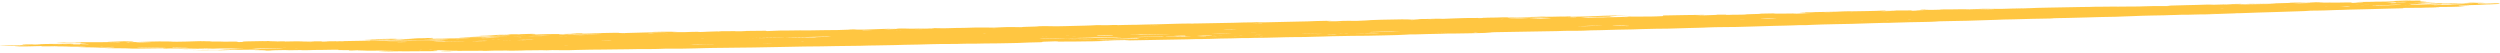 <svg width="1608" height="34" viewBox="0 0 1608 34" fill="none" xmlns="http://www.w3.org/2000/svg">
<path d="M960.138 20.728C972.712 20.535 984.623 20.314 996.533 20.093C999.841 20.032 1003.15 20.011 1005.8 19.862C1006.46 19.809 1007.12 19.817 1008.44 19.813C1010.43 19.816 1013.08 19.787 1015.06 19.79C1016.39 19.805 1017.71 19.781 1018.37 19.729C1021.02 19.579 1024.98 19.426 1029.62 19.4C1034.25 19.354 1035.57 19.15 1040.2 19.104C1043.51 19.062 1046.82 18.981 1050.13 18.92C1052.11 18.723 1058.73 18.72 1061.37 18.591C1062.7 18.547 1063.36 18.515 1065.34 18.498C1069.98 18.492 1075.27 18.414 1079.9 18.208C1084.53 18.122 1087.18 17.933 1091.81 17.887C1095.12 17.846 1096.44 17.721 1098.43 17.645C1101.07 17.515 1105.04 17.442 1107.69 17.433C1114.31 17.43 1119.6 17.312 1125.56 17.102C1128.2 16.993 1132.17 16.919 1135.48 16.798C1137.46 16.721 1138.78 16.656 1141.43 16.627C1146.07 16.581 1149.37 16.42 1153.34 16.326C1155.99 16.257 1157.97 16.061 1160.62 16.172C1160.62 16.172 1161.28 16.179 1161.94 16.147C1163.27 16.102 1163.93 16.05 1165.25 15.986C1169.88 15.82 1174.51 15.634 1181.13 15.531C1184.44 15.47 1188.41 15.436 1191.05 15.347C1193.7 15.258 1197.01 15.157 1199.65 15.068C1200.98 15.023 1202.3 14.959 1203.62 14.934C1206.93 14.893 1209.58 14.784 1212.22 14.695C1214.21 14.738 1216.2 14.681 1218.18 14.585C1222.15 14.551 1224.13 14.354 1228.1 14.3C1231.41 14.259 1234.72 14.178 1238.03 14.117C1241.34 14.075 1243.32 13.978 1244.64 13.894C1245.97 13.829 1245.96 13.749 1247.29 13.705C1249.27 13.628 1252.58 13.587 1255.23 13.538C1258.54 13.476 1261.84 13.415 1265.15 13.354C1267.8 13.305 1269.12 13.26 1271.11 13.163C1273.09 13.066 1275.74 12.957 1279.71 12.884C1281.03 12.859 1283.02 12.802 1283.68 12.77C1286.98 12.609 1290.29 12.488 1294.92 12.442C1299.56 12.376 1302.2 12.187 1306.83 12.121C1310.8 12.067 1314.77 11.974 1318.74 11.9C1319.41 11.888 1320.07 11.836 1320.07 11.816C1320.06 11.736 1321.39 11.691 1324.03 11.642C1328 11.548 1333.3 11.53 1336.61 11.369C1339.91 11.208 1345.87 11.217 1348.51 11.028C1348.51 11.008 1350.5 10.971 1351.82 10.947C1361.75 10.783 1361.75 10.783 1365.72 10.589C1369.02 10.428 1374.98 10.318 1377.62 10.149C1378.95 10.064 1381.59 10.035 1383.58 9.998C1386.22 9.949 1389.53 9.888 1392.18 9.839C1394.83 9.77 1396.15 9.645 1399.46 9.624C1402.1 9.495 1404.09 9.438 1406.74 9.489C1407.4 9.497 1409.38 9.42 1411.37 9.363C1412.69 9.318 1413.35 9.266 1414.68 9.282C1416.66 9.305 1419.31 9.276 1421.29 9.159C1423.94 9.03 1426.58 8.921 1430.55 8.827C1431.88 8.783 1433.2 8.718 1434.52 8.694C1437.83 8.612 1443.78 8.402 1446.43 8.293C1447.75 8.228 1449.08 8.164 1451.72 8.095C1455.03 8.033 1464.29 7.742 1465.61 7.677C1468.92 7.516 1473.55 7.39 1478.18 7.264C1481.49 7.163 1484.14 7.074 1484.8 6.961C1485.46 6.809 1486.78 6.845 1489.43 6.836C1491.41 6.839 1493.4 6.782 1495.38 6.705C1497.37 6.628 1499.35 6.512 1502 6.463C1505.31 6.381 1508.62 6.34 1510.6 6.203C1517.22 6.14 1521.18 5.867 1527.8 5.784C1532.43 5.738 1534.42 5.502 1539.71 5.463C1541.7 5.447 1544.34 5.398 1545.67 5.313C1546.33 5.261 1545.66 5.233 1545.66 5.173C1545.66 5.073 1545.66 5.073 1548.97 5.072C1549.63 5.079 1550.96 5.075 1551.62 5.063C1552.28 5.05 1552.94 5.038 1552.94 5.038C1555.59 5.049 1557.58 5.072 1560.22 4.903L1568.82 4.744C1568.82 4.664 1569.48 4.572 1566.17 4.593C1565.51 4.605 1565.51 4.585 1565.51 4.565C1566.17 4.533 1567.49 4.488 1568.16 4.476C1569.48 4.451 1570.8 4.467 1572.13 4.462C1576.76 4.437 1579.41 4.368 1582.05 4.258C1584.7 4.129 1586.68 3.993 1584.03 3.962C1581.38 3.931 1581.38 3.851 1581.38 3.771C1581.38 3.731 1582.7 3.666 1584.69 3.689C1586.01 3.705 1587.34 3.7 1588 3.628C1588.66 3.576 1587.33 3.56 1586.67 3.533C1586.01 3.525 1584.69 3.569 1583.36 3.574C1582.04 3.578 1580.05 3.615 1582.04 3.518C1584.02 3.442 1585.35 3.357 1588.65 3.296C1592.62 3.242 1593.95 3.158 1599.24 2.92C1601.88 2.79 1604.53 2.681 1607.17 2.552C1604.53 2.561 1603.2 2.406 1599.23 2.64C1597.25 2.616 1594.6 2.625 1593.94 2.578C1593.27 2.51 1593.93 2.398 1593.93 2.318C1597.9 2.224 1598.56 2.312 1600.55 2.315C1602.54 2.318 1603.86 2.354 1606.51 2.365C1608.49 2.188 1607.17 2.092 1607.83 1.96C1607.82 1.88 1605.84 1.917 1603.19 1.966C1598.56 2.032 1598.56 2.032 1597.9 1.924C1597.89 1.884 1597.23 1.856 1596.57 1.829C1593.92 1.798 1590.61 1.799 1590.61 1.699C1590.61 1.659 1588.62 1.696 1588.62 1.736C1587.96 1.828 1587.3 1.9 1584.66 1.989C1584 2.022 1583.33 2.034 1582.01 2.078C1579.36 1.987 1577.38 2.184 1574.73 2.233C1572.75 2.27 1571.42 2.275 1570.76 2.247C1570.1 2.219 1570.76 2.167 1570.76 2.107C1570.76 2.047 1569.43 2.051 1568.11 2.116C1566.13 2.233 1562.82 2.254 1560.83 2.331C1558.19 2.44 1558.19 2.42 1556.2 2.417C1554.22 2.414 1554.22 2.414 1556.2 2.297C1557.52 2.192 1558.18 2.1 1560.83 1.991C1563.47 1.902 1564.8 1.797 1566.78 1.7C1564.79 1.677 1561.48 1.699 1561.48 1.639C1560.82 1.531 1556.19 1.537 1557.51 1.392C1554.2 1.454 1553.54 1.406 1554.2 1.354C1555.52 1.249 1557.5 1.152 1560.81 1.071C1560.15 1.023 1561.47 0.959 1559.48 0.935C1556.17 0.877 1556.84 0.844 1556.83 0.584C1556.83 0.524 1556.83 0.464 1556.83 0.404C1556.83 0.364 1555.5 0.349 1553.52 0.406C1550.21 0.467 1550.21 0.407 1550.21 0.347C1550.21 0.327 1548.88 0.332 1548.22 0.324C1546.9 0.408 1543.59 0.49 1541.61 0.547C1539.62 0.603 1540.28 0.651 1540.28 0.691C1540.95 0.799 1537.64 0.9 1535.66 0.997C1534.99 1.029 1532.35 1.058 1531.02 1.063C1529.04 1.06 1527.71 1.044 1526.39 1.149C1525.73 1.201 1525.07 1.213 1523.75 1.198C1521.76 1.155 1519.11 1.224 1516.46 1.273C1515.8 1.285 1514.48 1.329 1513.82 1.362C1514.48 1.369 1515.14 1.377 1515.81 1.365C1517.13 1.36 1519.78 1.331 1519.78 1.331C1519.78 1.411 1521.1 1.467 1518.46 1.576C1516.47 1.653 1516.47 1.713 1515.81 1.785C1515.81 1.805 1514.49 1.849 1514.49 1.849C1513.83 1.842 1512.5 1.846 1512.5 1.826C1512.5 1.746 1512.5 1.686 1512.5 1.606C1512.5 1.566 1511.17 1.551 1509.19 1.588C1507.2 1.624 1504.56 1.693 1503.23 1.678C1500.59 1.627 1497.94 1.696 1495.29 1.825C1493.31 1.902 1492.65 1.854 1491.98 1.846C1488.67 1.828 1489.34 1.775 1491.98 1.626C1493.96 1.53 1496.61 1.481 1499.26 1.392L1498.59 1.344C1495.29 1.405 1493.3 1.422 1493.3 1.322C1493.3 1.302 1491.97 1.306 1491.31 1.299C1490.65 1.331 1489.99 1.363 1489.99 1.403C1488.01 1.56 1488.01 1.58 1483.37 1.586C1480.73 1.575 1478.08 1.644 1475.43 1.693C1473.45 1.73 1472.13 1.794 1472.79 1.822C1473.45 1.87 1472.13 1.914 1470.14 1.951C1466.83 2.013 1464.19 2.062 1460.88 2.203C1459.56 2.267 1455.59 2.301 1453.6 2.378C1451.62 2.455 1450.29 2.519 1448.97 2.464C1448.31 2.436 1447.65 2.448 1446.32 2.513C1445.66 2.545 1445 2.597 1443.68 2.622C1442.35 2.646 1441.03 2.651 1439.04 2.668C1439.71 2.635 1440.37 2.603 1441.03 2.571C1441.69 2.539 1441.69 2.499 1442.35 2.466C1438.38 2.54 1434.41 2.614 1430.44 2.687C1429.78 2.699 1429.78 2.739 1429.78 2.759C1429.78 2.759 1430.44 2.767 1431.1 2.755C1432.43 2.73 1433.09 2.718 1434.41 2.694C1435.07 2.681 1435.07 2.701 1435.74 2.709C1435.74 2.709 1435.74 2.729 1435.07 2.741C1434.41 2.774 1433.09 2.798 1432.43 2.81C1429.12 2.852 1426.47 2.961 1423.83 3.05C1423.17 3.042 1423.16 3.002 1422.5 2.994C1421.84 2.927 1419.19 2.936 1418.53 2.988C1415.22 3.149 1410.59 3.215 1406.62 3.309C1402.65 3.402 1399.35 3.564 1394.71 3.629C1393.39 3.654 1393.39 3.694 1394.71 3.709C1395.38 3.717 1396.04 3.765 1396.04 3.805C1396.04 3.825 1394.72 3.889 1394.06 3.902C1390.75 3.923 1388.1 3.912 1384.79 3.913C1382.8 3.91 1380.82 3.967 1378.83 4.064C1378.17 4.096 1376.85 4.141 1376.19 4.153C1375.53 4.165 1374.87 4.177 1374.87 4.177C1372.22 4.086 1364.94 4.341 1362.29 4.27C1358.98 4.152 1351.04 4.419 1347.07 4.353C1344.42 4.542 1342.43 4.438 1339.79 4.487C1335.82 4.561 1331.85 4.635 1327.88 4.708C1324.57 4.77 1321.26 4.831 1317.95 4.892C1312.66 4.97 1308.03 5.116 1305.38 5.265C1303.4 5.362 1302.73 5.294 1302.07 5.307C1301.41 5.319 1300.09 5.303 1299.43 5.336C1298.1 5.38 1296.78 5.425 1295.46 5.469C1293.47 5.546 1290.83 5.595 1288.18 5.684C1286.2 5.761 1284.87 5.665 1282.22 5.675C1281.56 5.667 1280.9 5.659 1279.57 5.664C1275.6 5.637 1274.94 5.649 1270.31 5.855C1268.99 5.9 1268.33 5.952 1267 5.997C1263.69 5.958 1260.38 5.899 1254.43 6.05C1253.1 6.074 1251.78 6.039 1250.46 6.043C1250.46 6.043 1248.47 6.1 1248.47 6.12C1248.47 6.22 1247.15 6.285 1243.84 6.326C1242.52 6.35 1240.53 6.387 1239.21 6.392C1237.22 6.389 1237.88 6.316 1239.87 6.22C1240.53 6.187 1240.53 6.167 1241.19 6.135C1240.53 6.147 1239.2 6.152 1238.54 6.164C1237.88 6.176 1236.56 6.221 1235.9 6.253C1235.24 6.285 1235.24 6.325 1235.24 6.345C1235.9 6.453 1233.25 6.542 1230.61 6.651C1229.95 6.684 1227.3 6.733 1225.98 6.737C1222.67 6.718 1220.02 6.687 1215.39 6.733C1212.08 6.775 1212.08 6.755 1210.75 6.819C1208.11 6.948 1205.46 7.057 1200.83 7.123C1196.86 7.177 1192.23 7.303 1188.92 7.244C1188.26 7.236 1186.93 7.281 1185.61 7.325C1183.63 7.402 1182.3 7.467 1180.98 7.531C1178.33 7.64 1176.35 7.657 1173.7 7.666C1171.05 7.655 1170.39 7.667 1168.41 7.764C1166.42 7.861 1165.1 7.885 1163.78 7.85C1163.78 7.83 1163.11 7.842 1162.45 7.855C1161.13 7.879 1159.81 7.904 1159.14 7.916C1158.48 7.968 1157.16 8.033 1157.82 8.06C1158.49 8.108 1161.79 8.087 1161.13 8.179C1159.81 8.344 1163.78 8.27 1166.43 8.241C1167.09 8.229 1167.09 8.249 1167.09 8.249C1163.12 8.422 1159.82 8.604 1155.85 8.777C1155.19 8.769 1154.53 8.782 1154.53 8.762C1154.52 8.662 1153.2 8.646 1148.57 8.732C1143.27 8.83 1141.29 8.787 1140.62 8.619C1137.98 8.668 1135.33 8.717 1132.68 8.766C1131.36 8.791 1130.7 8.843 1132.02 8.859C1133.34 8.854 1133.35 8.934 1132.02 8.939C1128.05 8.992 1126.73 9.137 1123.42 9.198C1123.42 9.218 1123.42 9.218 1123.42 9.238C1123.43 9.358 1120.78 9.467 1118.13 9.456C1115.48 9.445 1114.16 9.45 1112.18 9.567C1112.18 9.567 1110.19 9.584 1110.19 9.564C1110.19 9.524 1110.19 9.484 1110.19 9.424C1108.2 9.48 1107.54 9.433 1106.22 9.437C1105.55 9.429 1103.57 9.466 1104.23 9.494C1104.9 9.662 1097.62 9.737 1095.63 9.873C1095.63 9.873 1094.31 9.878 1093.65 9.89C1092.32 9.895 1091.66 9.867 1090.34 9.851C1091.66 9.807 1092.32 9.795 1092.98 9.762C1093.64 9.73 1094.97 9.726 1095.63 9.693C1096.95 9.629 1096.29 9.541 1094.97 9.566C1091 9.639 1087.69 9.701 1084.38 9.682C1083.05 9.666 1079.08 9.78 1076.44 9.829L1069.82 9.952C1069.82 10.052 1069.16 10.184 1069.83 10.272C1070.49 10.359 1067.84 10.448 1065.86 10.525C1063.21 10.634 1061.23 10.651 1059.24 10.628C1057.26 10.605 1055.27 10.662 1053.29 10.698C1051.3 10.735 1050.64 10.727 1049.98 10.68C1049.31 10.652 1048.65 10.624 1047.99 10.617C1047.33 10.669 1047.33 10.709 1046.67 10.761C1045.34 10.825 1044.02 10.91 1042.04 10.967C1040.71 11.011 1038.07 11.06 1037.41 11.053C1034.76 11.022 1033.43 11.066 1031.45 11.183C1030.79 11.175 1029.47 11.2 1028.8 11.172C1028.14 11.144 1027.48 11.177 1026.16 11.221C1021.53 11.387 1021.53 11.387 1018.22 11.368C1016.23 11.345 1016.23 11.345 1018.21 11.248C1019.54 11.164 1018.87 11.096 1021.52 10.987C1023.5 10.93 1023.5 10.89 1026.15 10.901C1028.14 10.904 1030.12 10.848 1032.77 10.799C1034.75 10.782 1036.74 10.685 1036.07 10.677C1033.42 10.546 1040.7 10.271 1040.04 10.104C1040.04 10.084 1042.68 10.015 1044 9.97C1044.67 9.938 1045.99 9.913 1046.65 9.881C1044 9.89 1042.68 9.735 1038.71 9.968C1033.42 10.046 1029.45 10.2 1026.14 10.361C1023.49 10.49 1020.19 10.612 1016.22 10.665C1012.91 10.707 1009.6 10.788 1006.29 10.849C1005.63 10.861 1004.31 10.866 1003.64 10.858C1004.3 10.826 1005.63 10.781 1006.29 10.769C1010.26 10.696 1010.92 10.623 1010.26 10.556C1010.26 10.516 1009.59 10.488 1009.59 10.428C1007.61 10.505 1006.95 10.537 1005.62 10.601C1002.98 10.71 1002.98 10.691 998.346 10.756C995.037 10.798 993.051 10.815 993.711 10.702C993.711 10.682 992.387 10.687 991.725 10.699C990.402 10.743 989.079 10.808 987.756 10.853C985.772 10.909 983.125 10.938 981.14 10.995C979.817 11.04 978.494 11.124 977.17 11.129C973.861 11.17 973.203 11.322 970.555 11.312C969.231 11.316 969.891 11.204 969.89 11.164C969.889 11.124 968.565 11.128 966.58 11.145C963.933 11.174 963.274 11.346 959.964 11.328C957.316 11.297 956.656 11.389 955.333 11.434C953.348 11.49 950.701 11.539 948.716 11.576C946.068 11.605 944.081 11.522 942.097 11.619C938.129 11.773 932.835 11.871 930.19 12.04C928.206 12.156 927.545 12.149 926.881 12.081C925.556 12.005 924.232 12.01 921.586 12.099C920.263 12.144 918.941 12.248 916.955 12.205C916.292 12.177 915.63 12.19 914.307 12.234C912.984 12.299 911.662 12.343 911.001 12.395C907.694 12.557 907.694 12.557 903.721 12.47C903.059 12.463 902.396 12.435 901.735 12.447C897.102 12.533 892.471 12.619 888.5 12.692C885.192 12.754 883.87 12.838 881.885 12.915C879.901 12.992 881.226 13.067 878.58 13.156C875.934 13.245 874.611 13.33 872.627 13.427C871.303 13.411 869.979 13.396 867.993 13.393C864.021 13.366 864.022 13.386 860.716 13.607C860.716 13.627 860.055 13.64 859.393 13.672C856.747 13.741 852.111 13.647 854.096 13.57C858.726 13.384 854.755 13.418 852.769 13.395C850.783 13.392 848.798 13.428 846.814 13.525C843.507 13.706 839.538 13.82 833.583 13.91C823.656 14.074 823.656 14.074 814.394 14.346C813.071 14.391 809.762 14.412 809.761 14.352C809.097 14.244 808.435 14.257 805.128 14.398C804.467 14.43 801.157 14.411 800.495 14.444C798.511 14.54 795.865 14.61 793.218 14.659C785.278 14.806 777.337 14.953 769.394 15.1C766.091 15.161 762.78 15.223 760.792 15.18C760.129 15.172 757.48 15.241 756.827 15.273C754.841 15.35 753.517 15.415 750.868 15.444C748.219 15.473 746.895 15.537 744.918 15.614C742.932 15.711 742.932 15.691 736.309 15.793C734.993 15.818 733.007 15.875 732.345 15.907C730.359 16.004 729.696 15.956 728.371 15.961C725.059 15.982 725.059 15.962 722.419 16.071C717.786 16.277 719.108 16.132 718.445 16.085C718.445 16.065 717.12 16.069 716.457 16.061C710.509 16.352 710.504 16.112 705.206 16.17C704.544 16.202 703.229 16.287 701.905 16.351C700.581 16.396 699.257 16.46 697.933 16.485C693.96 16.578 689.995 16.632 685.361 16.798C681.397 16.951 677.422 16.945 674.108 16.826C673.445 16.799 672.782 16.771 671.466 16.795C668.817 16.844 667.493 16.889 667.494 16.969C667.495 16.989 666.834 17.061 666.171 17.073C660.873 17.172 658.897 17.328 655.587 17.45C654.262 17.434 652.275 17.431 650.95 17.416C648.308 17.385 646.983 17.409 644.336 17.538C642.35 17.615 641.026 17.68 639.049 17.776C637.061 17.753 635.736 17.738 634.41 17.702C633.085 17.667 629.773 17.668 627.132 17.717C624.483 17.766 621.834 17.815 619.849 17.932C619.187 17.964 615.883 17.946 615.221 17.978C613.235 18.055 611.911 18.099 609.262 18.148C606.622 18.197 603.973 18.246 603.97 18.126C603.97 18.086 602.645 18.071 600.658 18.108C600.658 18.128 600.659 18.168 600.659 18.188C600.66 18.228 599.337 18.312 598.674 18.285C595.369 18.246 591.397 18.36 588.085 18.421C585.445 18.47 584.782 18.442 584.119 18.394C583.455 18.347 581.468 18.343 580.143 18.328C578.817 18.312 576.169 18.362 575.507 18.394C572.868 18.523 570.219 18.572 566.908 18.653C564.921 18.69 563.606 18.775 561.62 18.851C556.987 19.057 555 19.074 551.033 19.028C550.37 19 550.369 18.96 549.706 18.932C549.706 18.912 548.381 18.917 548.381 18.917C547.719 18.949 546.395 18.994 546.395 18.994C547.061 19.161 539.121 19.228 537.798 19.353C537.136 19.345 537.136 19.345 536.473 19.337C534.485 19.294 531.845 19.363 529.196 19.412C521.912 19.567 521.912 19.587 520.595 19.552C517.281 19.473 511.983 19.551 506.693 19.629C502.718 19.583 500.078 19.692 497.431 19.821C496.107 19.866 495.445 19.918 493.459 19.995C492.796 19.947 492.795 19.907 492.794 19.867C492.793 19.787 492.792 19.727 488.827 19.8C486.84 19.837 484.854 19.894 482.866 19.871C480.216 19.84 479.554 19.912 479.556 19.972C479.557 20.032 478.241 20.077 476.917 20.101C475.592 20.126 472.942 20.135 472.942 20.115C474.264 19.95 468.305 20.101 466.988 20.065C463.674 20.007 463.014 20.159 461.028 20.196C458.379 20.245 457.063 20.289 455.078 20.386C453.754 20.451 453.092 20.483 451.768 20.547L450.444 20.572C449.781 20.564 449.781 20.544 449.118 20.517C449.118 20.497 449.117 20.457 449.117 20.437C447.13 20.473 444.489 20.502 444.489 20.522C441.843 20.691 439.193 20.68 437.205 20.657L435.889 20.682C432.577 20.703 431.914 20.675 433.899 20.559C434.561 20.526 435.223 20.494 435.885 20.462C433.897 20.439 431.91 20.435 429.922 20.412C427.271 20.361 423.969 20.462 420.658 20.524C419.996 20.536 419.334 20.588 419.335 20.608C419.335 20.628 419.336 20.669 419.998 20.676C421.986 20.699 425.296 20.598 426.614 20.654C427.277 20.681 430.588 20.62 427.94 20.729C427.278 20.761 424.638 20.81 423.313 20.815C418.675 20.781 413.386 20.899 408.09 21.077C406.766 21.122 405.442 21.166 403.463 21.203C399.49 21.296 398.828 21.289 398.164 21.201C398.163 21.181 398.163 21.141 398.162 21.121C398.161 21.081 396.836 21.066 394.85 21.102C390.222 21.188 384.924 21.266 381.624 21.468C381.624 21.488 380.962 21.5 380.3 21.532C378.976 21.557 376.99 21.613 375.665 21.638C375.003 21.65 374.34 21.622 374.339 21.582C374.338 21.543 374.999 21.47 374.337 21.442C373.674 21.435 371.695 21.431 370.37 21.456C368.384 21.493 367.06 21.557 367.723 21.585C368.386 21.613 369.049 21.641 370.374 21.636C371.036 21.644 371.699 21.672 369.713 21.708C363.753 21.819 357.803 22.009 352.502 21.947C351.177 21.932 348.537 22.021 347.213 22.105C347.214 22.125 346.552 22.138 345.889 22.15C345.227 22.162 344.564 22.154 344.564 22.154C343.238 22.079 345.223 21.922 341.248 21.936C341.91 21.904 342.572 21.871 343.234 21.839C343.896 21.807 343.896 21.807 344.557 21.774C343.895 21.767 343.232 21.759 341.908 21.784C341.246 21.796 339.267 21.832 338.605 21.865C335.297 22.046 332.647 22.055 329.334 22.037C328.68 22.029 326.694 22.105 324.708 22.142C324.708 22.162 325.37 22.17 326.033 22.178C326.033 22.198 326.696 22.186 327.358 22.193C327.359 22.213 328.022 22.241 328.022 22.261C328.022 22.281 326.698 22.326 326.036 22.358C325.374 22.35 325.374 22.35 324.711 22.342C323.386 22.347 322.723 22.319 321.4 22.384C320.738 22.416 319.414 22.461 319.414 22.481C318.099 22.585 316.115 22.722 314.792 22.826C314.13 22.859 314.131 22.899 313.469 22.931C310.82 23 308.171 23.029 308.173 23.149C308.175 23.269 312.809 23.103 314.135 23.139C315.461 23.174 317.448 23.157 320.088 23.088C323.399 23.007 324.724 23.042 326.712 23.066C327.375 23.073 327.375 23.073 328.037 23.081C328.037 23.081 327.375 23.113 327.376 23.133C326.713 23.146 326.714 23.166 326.052 23.178C320.754 23.276 314.14 23.379 309.505 23.505C304.879 23.65 301.57 23.852 297.598 24.025C293.635 24.199 294.962 24.314 300.915 24.264C302.902 24.247 305.551 24.178 307.538 24.161C308.192 24.149 308.192 24.189 310.18 24.192C316.801 24.03 318.781 24.073 321.432 24.104C321.432 24.104 321.432 24.124 320.77 24.156C320.108 24.168 320.108 24.188 319.446 24.201C315.482 24.314 314.155 24.199 310.844 24.26C308.195 24.309 306.877 24.253 308.193 24.229C309.518 24.205 310.18 24.192 310.18 24.192C305.553 24.278 301.579 24.312 301.582 24.472C301.582 24.492 300.258 24.556 299.596 24.569C296.955 24.617 294.307 24.707 291.657 24.696C290.995 24.688 289.669 24.652 288.346 24.737C286.36 24.834 284.382 24.891 281.732 24.88C280.407 24.884 279.083 24.889 277.758 24.913C273.792 24.947 276.433 24.878 277.094 24.806C277.755 24.753 277.754 24.713 278.416 24.661C278.414 24.581 278.413 24.481 278.411 24.401C267.823 24.537 267.823 24.537 261.874 24.808C264.524 24.799 265.179 24.866 269.152 24.793C268.491 24.825 267.828 24.817 268.49 24.765C268.489 24.745 269.151 24.733 269.814 24.721C270.476 24.708 271.8 24.664 272.462 24.651C273.124 24.639 274.449 24.634 275.112 24.642C274.45 24.674 273.788 24.707 273.126 24.739C272.464 24.751 271.139 24.776 269.153 24.813C268.492 24.925 265.181 24.986 263.204 25.103C260.554 25.072 257.242 25.073 255.254 25.03C253.937 25.015 255.251 24.87 251.286 24.964C247.313 25.038 242.023 25.116 239.376 25.285C238.715 25.337 238.053 25.389 238.054 25.429C238.055 25.469 241.366 25.428 243.353 25.371C247.979 25.225 250.629 25.236 251.293 25.344C251.294 25.404 247.984 25.525 246.659 25.49C244.008 25.459 241.367 25.488 238.057 25.569C236.07 25.606 233.422 25.735 234.748 25.751C237.398 25.782 238.724 25.857 238.064 25.969C238.064 25.989 239.389 25.965 240.051 25.972C242.036 25.835 246.002 25.802 248.651 25.733C251.299 25.664 254.601 25.543 254.599 25.443C254.598 25.423 255.26 25.39 255.922 25.338C257.247 25.354 257.91 25.361 259.234 25.357C261.222 25.36 259.898 25.404 259.236 25.457C256.59 25.626 256.59 25.626 261.889 25.588C262.551 25.575 263.876 25.571 264.538 25.578C261.89 25.668 259.243 25.797 256.594 25.846C253.291 25.907 250.644 26.076 248.657 26.073C246.669 26.05 243.367 26.151 241.379 26.128C240.054 26.092 238.067 26.129 235.418 26.178C230.129 26.276 224.169 26.387 218.879 26.485C217.555 26.509 215.568 26.526 214.243 26.531C209.614 26.517 210.94 26.612 210.279 26.684C210.28 26.704 208.956 26.749 208.293 26.761L206.969 26.766C207.628 26.593 206.301 26.498 199.024 26.593C198.362 26.605 197.037 26.61 196.374 26.582C193.061 26.503 188.434 26.609 183.136 26.707C183.137 26.767 181.813 26.832 178.511 26.913C177.186 26.938 177.848 26.905 178.511 26.893L179.827 26.869C179.827 26.869 179.827 26.889 179.827 26.909C179.174 26.941 178.512 26.973 177.85 26.985C177.85 26.985 177.187 26.977 178.511 26.913C179.826 26.809 181.149 26.744 183.136 26.707C183.134 26.627 184.457 26.503 179.168 26.601C175.194 26.654 176.515 26.47 173.203 26.471C173.864 26.359 171.876 26.376 168.574 26.437C165.263 26.498 161.951 26.56 158.64 26.621C157.986 26.633 156.663 26.698 156.663 26.718C156.002 26.81 156.004 26.91 156.006 26.99C156.006 27.01 155.344 27.022 154.682 27.035C154.682 27.035 154.019 27.027 153.357 27.039C153.356 27.019 152.694 26.991 152.693 26.971C153.352 26.779 152.025 26.664 144.086 26.791C142.762 26.815 142.76 26.715 141.435 26.7C140.11 26.684 137.461 26.733 136.144 26.738C137.457 26.553 132.169 26.692 128.857 26.713C131.504 26.584 133.49 26.507 135.476 26.41L134.812 26.363C132.826 26.399 129.514 26.441 128.19 26.485C122.904 26.743 116.942 26.754 110.991 26.884C110.328 26.896 109.666 26.889 109.666 26.889C110.328 26.856 110.327 26.836 110.989 26.804C111.651 26.772 111.651 26.772 112.975 26.727C109.662 26.709 105.687 26.682 102.383 26.643C100.395 26.64 98.408 26.657 97.085 26.742C94.437 26.871 91.134 26.892 88.486 27.021C86.501 27.118 83.189 27.159 83.189 27.119C83.189 27.119 83.188 27.099 83.85 27.067C84.512 27.035 85.174 27.003 86.498 26.958C84.51 26.935 81.868 26.924 79.881 26.901C81.867 26.824 83.182 26.759 84.505 26.675C87.153 26.546 86.489 26.478 85.163 26.422C85.163 26.402 83.176 26.419 82.522 26.451C81.198 26.496 79.874 26.541 78.55 26.585C76.564 26.662 75.241 26.746 71.938 26.828C67.965 26.901 69.954 26.985 69.293 27.077L69.293 27.057L70.617 27.032C71.942 27.028 73.258 27.023 71.281 27.1C71.281 27.1 69.956 27.105 69.293 27.077C67.306 27.094 65.32 27.15 64.657 27.143C61.353 27.144 58.702 27.093 54.066 27.139C50.101 27.192 48.112 27.089 43.475 27.155C42.151 27.18 42.149 27.08 41.486 27.032C40.162 27.096 38.846 27.141 37.523 27.206C35.537 27.282 36.199 27.29 37.525 27.305C38.85 27.321 40.175 27.336 42.816 27.307C45.465 27.278 46.791 27.314 48.779 27.337C46.794 27.494 53.409 27.411 52.087 27.556C51.426 27.668 51.428 27.768 52.092 27.876C52.756 27.924 54.744 27.947 55.407 27.994C56.07 28.022 55.408 28.074 54.747 28.127C54.747 28.147 54.085 28.159 53.423 28.191C50.783 28.26 49.458 28.265 47.47 28.241C46.145 28.226 44.158 28.223 46.806 28.134C48.13 28.089 48.129 28.049 46.805 28.074C43.493 28.115 40.182 28.177 36.879 28.238C33.568 28.299 31.581 28.316 29.593 28.293C29.593 28.293 28.278 28.337 27.616 28.369C22.981 28.515 21.657 28.54 20.993 28.432C20.992 28.392 20.991 28.352 20.328 28.325C20.328 28.305 18.349 28.321 17.687 28.333C17.025 28.346 15.038 28.402 15.038 28.402C14.377 28.495 14.379 28.595 14.381 28.675C14.382 28.715 16.369 28.698 17.032 28.726C19.011 28.769 23.646 28.643 24.972 28.699C25.635 28.706 26.297 28.714 26.96 28.722C26.298 28.754 24.974 28.799 24.312 28.811C21.001 28.872 18.36 28.941 15.05 29.062C13.065 29.139 8.428 29.185 5.126 29.267C3.14 29.323 1.816 29.388 0.493 29.472C-0.169 29.505 -0.168 29.585 0.495 29.592C2.483 29.616 4.47 29.639 8.435 29.565C13.733 29.467 14.396 29.495 11.088 29.696C11.088 29.716 9.763 29.741 9.764 29.761C9.765 29.801 9.103 29.873 11.09 29.856C13.74 29.827 15.727 29.81 18.377 29.821C20.356 29.825 22.342 29.768 23.666 29.683C24.327 29.631 25.651 29.606 26.314 29.634C26.978 29.682 26.979 29.742 26.98 29.802C26.981 29.842 28.306 29.857 30.284 29.82C33.595 29.759 36.906 29.658 36.909 29.818C36.91 29.878 40.222 29.856 42.201 29.88C43.526 29.895 43.527 29.955 44.853 29.991C46.841 30.014 48.828 30.017 50.816 30.04C51.47 30.048 52.795 30.023 53.457 30.031C56.77 30.03 56.77 30.03 54.122 30.139C53.46 30.171 52.798 30.203 51.474 30.248C48.834 30.337 52.137 30.296 52.138 30.336C53.465 30.431 56.777 30.45 59.428 30.481C62.07 30.512 62.734 30.62 64.723 30.683C66.048 30.718 68.696 30.629 70.683 30.612C71.346 30.6 73.324 30.583 73.325 30.603C73.325 30.643 73.989 30.691 73.327 30.723C72.012 30.808 69.364 30.897 67.378 30.994C70.028 31.005 72.016 31.028 74.658 31.039C76.645 31.062 79.295 31.053 80.621 31.088C81.946 31.124 83.263 31.159 83.927 31.207C84.591 31.295 85.916 31.31 89.889 31.237C95.179 31.159 99.816 31.153 105.106 31.055C109.079 30.981 106.431 31.09 105.108 31.155C105.108 31.175 104.454 31.187 104.455 31.207C105.109 31.235 105.11 31.275 105.773 31.302C106.435 31.27 107.097 31.238 108.421 31.193C109.083 31.181 109.082 31.161 109.745 31.149C114.382 31.163 117.026 31.274 123.648 31.171C125.637 31.234 129.601 31.121 132.25 31.092C134.237 31.055 137.539 30.974 136.878 31.066C136.879 31.106 134.24 31.235 132.254 31.272C129.605 31.341 126.957 31.41 124.315 31.399C121.665 31.408 121.665 31.408 119.679 31.485C119.017 31.517 118.356 31.549 117.031 31.594C119.681 31.585 122.331 31.576 124.98 31.567C126.959 31.55 128.946 31.513 130.931 31.416C132.917 31.319 133.58 31.367 134.243 31.375C135.568 31.39 135.568 31.39 136.883 31.326C138.869 31.229 141.517 31.14 143.505 31.183C146.156 31.254 152.108 31.144 155.421 31.182C157.409 31.206 157.409 31.226 154.098 31.307C151.45 31.376 150.788 31.428 148.802 31.505C146.825 31.582 147.479 31.59 148.804 31.605C150.13 31.621 152.117 31.624 153.442 31.639C151.457 31.756 148.145 31.777 146.167 31.814C144.18 31.851 144.181 31.891 143.52 31.963C142.859 32.075 140.211 32.145 137.561 32.134C134.919 32.123 133.593 32.047 130.282 32.108C129.62 32.141 129.621 32.181 128.959 32.213C127.635 32.258 125.657 32.314 123.67 32.371C124.996 32.407 127.636 32.318 129.623 32.301C132.272 32.272 134.26 32.295 136.9 32.246C141.536 32.16 139.551 32.297 140.877 32.332C141.539 32.34 142.864 32.336 143.526 32.303C144.188 32.291 145.512 32.246 146.174 32.214C149.475 32.073 153.448 31.979 156.099 32.01C158.74 32.021 161.389 31.952 164.038 31.923C167.35 31.882 168.013 31.929 166.028 32.046C164.704 32.111 162.719 32.228 164.044 32.223C169.998 32.233 170.663 32.38 171.328 32.548C171.329 32.568 171.991 32.556 172.653 32.544C172.653 32.544 173.315 32.511 173.977 32.499C173.977 32.479 174.638 32.427 174.638 32.407C175.299 32.315 177.948 32.285 179.926 32.249C181.913 32.212 184.562 32.143 184.564 32.243C184.566 32.363 187.215 32.314 189.863 32.245C193.166 32.183 194.491 32.199 194.493 32.279C194.493 32.299 197.143 32.29 198.467 32.265C201.108 32.216 203.092 32.039 205.743 32.13C209.054 32.069 212.357 32.008 215.669 31.966C216.331 31.954 217.656 31.97 217.656 31.989C217.658 32.069 217.659 32.13 217.66 32.209C217.661 32.27 218.986 32.265 220.973 32.228C222.951 32.191 224.276 32.187 224.277 32.227C224.941 32.295 224.28 32.387 224.281 32.447C224.945 32.555 226.931 32.458 228.255 32.393C228.916 32.341 230.903 32.304 230.241 32.356C229.581 32.469 234.209 32.423 234.21 32.503C234.212 32.583 236.199 32.566 237.524 32.582C239.512 32.605 244.139 32.499 245.465 32.554C246.79 32.59 247.454 32.678 248.779 32.673C252.091 32.652 256.056 32.558 250.768 32.776C248.783 32.853 247.459 32.918 246.135 32.982C245.473 33.014 244.149 33.059 244.149 33.079C243.496 33.111 243.497 33.151 244.151 33.159C244.814 33.167 245.476 33.175 246.801 33.15C248.787 33.113 251.436 33.064 253.423 33.027C254.739 33.003 256.063 32.978 256.726 32.986C260.039 33.005 262.027 33.048 267.317 32.97C270.628 32.908 275.265 32.902 278.569 32.901C279.894 32.897 281.218 32.852 281.217 32.812C281.216 32.772 281.877 32.7 281.214 32.672C279.226 32.629 277.239 32.626 281.211 32.472C281.872 32.44 281.209 32.392 281.208 32.352C280.546 32.364 278.559 32.381 278.559 32.361C277.895 32.313 279.882 32.277 281.869 32.24L281.207 32.252C281.207 32.252 281.206 32.232 281.206 32.212C281.868 32.18 283.191 32.115 283.854 32.143C283.854 32.143 283.193 32.195 281.869 32.24C281.207 32.292 281.208 32.312 281.208 32.332C286.498 32.254 287.163 32.422 293.123 32.311C294.448 32.287 295.112 32.395 293.126 32.451C291.14 32.508 289.153 32.565 287.167 32.622C282.541 32.788 282.544 32.928 286.511 32.974C287.174 32.982 287.836 32.989 288.499 32.997C291.809 32.896 288.496 32.817 293.793 32.719C297.758 32.646 299.746 32.649 302.396 32.66C303.721 32.675 305.046 32.691 306.371 32.666C310.336 32.593 310.999 32.64 311 32.72C311 32.72 312.325 32.716 312.987 32.703C314.312 32.659 315.635 32.594 316.96 32.57C320.262 32.489 321.589 32.604 325.562 32.51C325.562 32.51 326.887 32.526 326.888 32.546C327.551 32.574 328.214 32.621 328.876 32.609C330.855 32.592 333.503 32.523 335.49 32.486C336.815 32.462 338.138 32.397 338.8 32.365C340.781 32.448 346.077 32.27 348.727 32.281C349.39 32.289 349.39 32.329 350.053 32.337C351.37 32.392 351.37 32.392 355.342 32.218C357.33 32.242 358.655 32.277 360.643 32.28C363.947 32.299 366.598 32.37 371.231 32.124C377.182 32.014 383.133 31.823 388.433 31.865C394.384 31.715 397.698 31.814 403.658 31.683C410.933 31.528 410.934 31.548 418.212 31.553C419.537 31.549 422.187 31.52 422.848 31.487C426.149 31.326 428.798 31.277 432.773 31.303C434.099 31.319 437.402 31.278 439.389 31.281C441.376 31.284 444.687 31.203 447.327 31.114C449.313 31.057 450.637 30.972 453.286 30.943C457.26 30.89 461.886 30.744 464.536 30.775C467.849 30.793 471.813 30.66 473.8 30.663C477.113 30.682 480.415 30.62 484.389 30.547C491.665 30.412 498.949 30.257 506.226 30.142C513.502 30.027 521.447 29.78 528.064 29.817C531.375 29.756 534.677 29.695 537.989 29.633C541.3 29.572 543.941 29.543 547.253 29.521C550.565 29.52 555.854 29.422 559.164 29.281C561.15 29.204 561.813 29.232 563.138 29.227C567.766 29.201 571.739 29.128 575.703 28.994C577.69 28.937 579.013 28.873 581.662 28.824C587.613 28.693 594.237 28.651 598.862 28.425C603.497 28.339 608.786 28.201 612.1 28.279C614.088 28.323 616.074 28.266 618.06 28.169C618.713 28.137 620.7 28.1 621.363 28.108C624.676 28.166 629.303 28.061 633.276 27.967C636.587 27.906 639.236 27.877 641.878 27.888C643.865 27.891 647.176 27.789 649.824 27.74C653.79 27.687 656.438 27.598 658.423 27.481C659.747 27.416 661.071 27.352 662.387 27.327C669.672 27.232 670.994 27.108 670.329 26.96C670.329 26.92 670.327 26.86 671.652 26.816C674.292 26.747 676.94 26.677 678.264 26.593C678.926 26.601 680.251 26.596 680.251 26.616C680.914 26.624 680.253 26.676 680.253 26.696C680.255 26.796 680.917 26.804 684.882 26.73C688.193 26.669 689.519 26.704 692.169 26.695C694.148 26.699 697.458 26.577 700.108 26.588C700.77 26.596 702.096 26.631 703.419 26.547C704.073 26.515 706.059 26.438 707.383 26.433C712.019 26.367 714.005 26.251 716.644 26.122C715.318 26.086 712.678 26.155 710.691 26.192C707.38 26.233 706.717 26.226 706.716 26.166C706.715 26.126 708.039 26.061 710.026 26.024C715.315 25.926 719.951 25.84 725.24 25.742C727.227 25.705 726.566 25.778 725.242 25.822C724.588 25.854 723.264 25.899 723.927 25.927C723.928 25.967 725.245 26.002 725.907 25.99C738.481 25.757 751.717 25.512 764.291 25.279C766.278 25.242 767.601 25.157 769.579 25.12C770.906 25.096 772.23 25.131 773.554 25.107C774.878 25.102 777.524 25.053 778.186 25.021C782.154 24.827 787.448 24.749 792.08 24.683C795.388 24.622 797.374 24.565 799.358 24.468C800.681 24.464 802.005 24.479 802.668 24.487C805.973 24.266 808.623 24.397 811.931 24.315C813.255 24.291 814.577 24.246 815.24 24.254C819.872 24.228 822.516 23.979 827.149 23.933C832.442 23.775 834.429 23.898 839.062 23.812C841.047 23.776 843.032 23.739 845.016 23.642C848.323 23.501 854.28 23.49 856.263 23.314C860.894 23.228 864.865 23.154 869.496 23.068C875.456 23.138 883.394 22.891 890.011 22.768C895.966 22.658 902.582 22.455 904.564 22.278C906.546 22.081 907.209 22.109 909.857 22.14C914.486 21.894 921.767 21.879 926.398 21.733C930.367 21.6 932.351 21.503 935.662 21.562C942.279 21.459 948.897 21.377 954.851 21.186C960.802 20.796 960.801 20.756 960.138 20.728C960.138 20.708 960.8 20.696 960.8 20.716L960.801 20.756L959.477 20.78C958.816 20.773 958.153 20.765 958.153 20.745C957.491 20.757 958.152 20.725 960.138 20.728ZM871.457 21.692C872.119 21.699 872.781 21.687 873.442 21.695L873.443 21.735L872.12 21.759C871.458 21.752 870.796 21.744 870.796 21.724C870.796 21.724 871.457 21.692 874.105 21.722C876.752 21.673 877.414 21.681 877.416 21.801C877.416 21.781 877.416 21.761 877.416 21.761C879.4 21.684 882.046 21.615 884.693 21.546C885.354 21.534 887.34 21.517 887.34 21.537C886.68 21.629 882.049 21.795 878.741 21.837C878.079 21.849 878.079 21.829 877.416 21.781C874.769 21.81 873.444 21.795 871.457 21.692ZM861.53 21.796C862.192 21.803 862.853 21.791 863.516 21.799L863.517 21.839L862.193 21.863C861.531 21.855 860.869 21.848 860.868 21.828C860.868 21.828 861.53 21.796 864.179 21.866C864.178 21.846 864.178 21.826 864.178 21.826L865.502 21.802C866.826 21.797 868.149 21.793 866.164 21.87C864.842 21.894 864.179 21.866 861.53 21.796ZM1525.12 3.873C1525.78 3.841 1525.78 3.821 1526.44 3.789L1527.76 3.764C1527.76 3.764 1527.76 3.784 1527.77 3.804C1527.1 3.836 1526.44 3.869 1525.78 3.881C1525.78 3.881 1525.12 3.873 1527.76 3.764C1527.76 3.704 1529.09 3.64 1531.07 3.623C1531.07 3.603 1531.07 3.583 1531.07 3.583C1527.76 3.584 1527.1 3.516 1525.77 3.381C1526.43 3.389 1527.1 3.376 1527.76 3.384L1527.76 3.424L1526.43 3.449C1525.77 3.441 1525.11 3.433 1525.11 3.413C1525.11 3.413 1525.77 3.381 1528.42 3.412L1535.04 3.289C1535.7 3.177 1538.34 3.088 1540.99 2.999C1541.65 2.987 1542.97 2.962 1543.64 2.97C1544.3 2.978 1544.96 3.005 1544.3 3.038C1542.98 3.142 1540.99 3.259 1537.69 3.32C1537.03 3.432 1534.38 3.542 1531.07 3.623C1531.73 3.671 1530.41 3.715 1525.12 3.873ZM1548.92 2.252C1549.58 2.219 1549.58 2.199 1550.24 2.167L1551.56 2.143C1551.56 2.143 1551.56 2.163 1551.56 2.183C1550.9 2.215 1550.24 2.247 1549.58 2.259C1549.58 2.259 1548.92 2.252 1552.89 2.118C1552.23 2.13 1551.56 2.143 1551.56 2.143C1551.56 2.143 1551.56 2.123 1551.56 2.103C1552.22 2.07 1553.55 2.006 1554.21 2.034C1554.87 2.061 1553.55 2.106 1548.92 2.252ZM1541.61 0.947C1542.27 0.914 1542.27 0.894 1542.93 0.862L1544.26 0.837C1544.26 0.837 1544.26 0.857 1544.26 0.877C1543.6 0.91 1542.94 0.942 1542.27 0.954C1542.27 0.954 1541.61 0.947 1544.26 0.837C1544.26 0.777 1545.58 0.713 1548.89 0.672C1548.23 0.684 1547.57 0.696 1547.57 0.696C1547.57 0.696 1547.57 0.676 1547.56 0.656C1548.23 0.624 1549.55 0.559 1550.21 0.587C1550.21 0.587 1549.55 0.639 1547.57 0.696C1548.23 0.744 1547.57 0.796 1541.61 0.947ZM214.909 26.759C215.572 26.746 216.234 26.734 216.234 26.734C216.897 26.742 218.221 26.717 218.221 26.737C218.885 26.805 216.235 26.814 214.911 26.838C213.587 26.863 212.924 26.835 211.599 26.86C212.261 26.828 213.585 26.803 218.223 26.837L218.223 26.797C218.885 26.785 219.547 26.773 219.547 26.773C220.872 26.768 222.188 26.764 220.211 26.84C220.21 26.82 218.886 26.825 214.909 26.759ZM369.73 22.668C369.73 22.668 369.73 22.648 369.73 22.628C371.054 22.604 373.033 22.567 374.357 22.543C375.019 22.53 375.682 22.558 376.345 22.566C376.345 22.566 375.683 22.598 375.021 22.61C373.034 22.667 371.056 22.704 367.742 22.585C368.404 22.593 369.066 22.581 369.729 22.588L369.73 22.628L368.405 22.653C367.743 22.645 367.08 22.637 367.08 22.617C366.418 22.63 367.079 22.597 369.73 22.668ZM588.093 18.801C588.754 18.769 588.754 18.749 589.416 18.716L590.74 18.692C590.74 18.692 590.741 18.712 590.741 18.732C590.079 18.764 589.417 18.796 588.755 18.809C588.755 18.809 588.092 18.801 590.74 18.692C590.077 18.644 591.401 18.599 593.388 18.563C595.374 18.526 598.015 18.477 597.355 18.609C597.355 18.589 597.354 18.569 597.354 18.569L598.679 18.545C600.003 18.54 601.328 18.535 599.342 18.612C599.342 18.612 598.018 18.617 597.354 18.569C595.376 18.626 593.39 18.663 588.093 18.801ZM309.525 24.605C310.187 24.572 310.187 24.552 310.848 24.52L312.173 24.495C312.173 24.495 312.173 24.515 312.174 24.535C311.512 24.568 310.85 24.6 310.188 24.612C310.188 24.612 309.525 24.605 313.497 24.471C312.173 24.515 311.511 24.508 312.172 24.456C312.834 24.403 312.833 24.363 312.832 24.323C313.494 24.311 314.157 24.299 314.819 24.306C315.482 24.314 316.144 24.322 316.807 24.33C317.47 24.337 317.47 24.377 317.47 24.377C316.808 24.41 315.484 24.434 314.822 24.446C314.822 24.446 314.822 24.446 309.525 24.605ZM50.79 28.62C48.803 28.677 47.478 28.662 47.477 28.622C47.476 28.561 47.475 28.482 45.485 28.358C46.148 28.366 46.81 28.354 47.473 28.361L47.473 28.401L46.149 28.426C45.486 28.418 44.824 28.411 44.823 28.391C44.823 28.391 45.485 28.358 48.136 28.389C50.122 28.352 51.439 28.348 51.439 28.388C51.441 28.448 51.442 28.528 51.444 28.648C50.79 28.66 50.128 28.652 50.79 28.62L52.106 28.596C56.741 28.51 57.404 28.498 57.405 28.598C57.406 28.618 56.744 28.65 56.082 28.682C56.082 28.682 55.42 28.694 54.758 28.707C53.433 28.711 52.108 28.696 50.79 28.62ZM692.142 25.275C695.445 25.194 698.756 25.153 700.744 25.196C700.744 25.196 702.069 25.171 704.047 25.135C703.393 25.147 702.731 25.159 702.731 25.159C702.731 25.159 702.731 25.139 702.73 25.119C703.392 25.087 704.707 25.022 705.37 25.05C705.37 25.05 704.709 25.102 702.731 25.159C702.732 25.239 700.746 25.296 698.759 25.313C696.11 25.342 693.46 25.331 688.829 25.237C689.492 25.224 690.154 25.212 690.154 25.212C690.816 25.22 692.141 25.195 692.141 25.215C692.805 25.283 690.155 25.292 688.831 25.317C687.506 25.341 686.843 25.314 685.519 25.338C686.843 25.314 687.505 25.281 692.142 25.275ZM1564.81 2.537C1565.47 2.525 1567.46 2.508 1567.46 2.528C1568.12 2.576 1566.14 2.613 1564.81 2.637C1564.81 2.657 1564.81 2.697 1591.94 2.254C1588.64 2.416 1585.33 2.557 1582.02 2.698C1580.7 2.763 1578.72 2.84 1576.07 2.869L1574.75 2.953C1580.04 2.955 1574.75 3.093 1572.76 3.17C1572.76 3.17 1570.78 3.207 1570.78 3.187C1570.12 3.139 1570.78 3.027 1569.45 3.011C1566.8 3.001 1568.13 2.876 1564.82 2.877C1564.15 2.87 1564.15 2.81 1563.49 2.782C1563.49 2.762 1563.49 2.762 1563.49 2.742C1564.15 2.73 1564.81 2.717 1564.81 2.717C1566.14 2.713 1567.46 2.728 1568.12 2.756C1572.76 2.79 1572.76 2.79 1576.73 2.557C1577.39 2.504 1578.71 2.46 1580.03 2.395C1582.68 2.286 1584 2.242 1586.65 2.273C1587.97 2.268 1589.3 2.283 1563.49 2.742C1560.18 2.783 1557.53 2.872 1554.89 2.981C1554.23 3.014 1550.92 3.035 1550.92 3.035C1550.25 2.947 1548.93 2.852 1552.24 2.69L1553.56 2.666C1553.56 2.546 1556.87 2.524 1559.51 2.475C1563.48 2.402 1563.48 2.402 1563.49 2.542C1565.47 2.505 1564.81 2.517 1564.81 2.537ZM1263.04 6.29C1263.04 6.29 1263.04 6.27 1263.7 6.258C1265.02 6.233 1266.34 6.189 1268.33 6.152C1269.65 6.108 1270.31 6.115 1269.65 6.168C1269.65 6.188 1268.99 6.2 1268.33 6.232C1266.35 6.309 1263.04 6.35 1277.59 5.98C1273.62 6.054 1271.64 6.091 1269.65 6.128L1269.65 6.088C1272.96 5.986 1275.61 5.877 1278.91 5.776C1279.58 5.764 1280.9 5.739 1281.56 5.747C1282.22 5.755 1282.89 5.762 1282.89 5.782C1282.89 5.802 1282.89 5.842 1282.23 5.875C1280.24 5.931 1278.26 5.968 1263.04 6.29ZM363.099 22.291C363.1 22.331 363.101 22.371 363.102 22.431C363.102 22.451 361.778 22.496 361.124 22.508L359.799 22.512C359.798 22.452 359.135 22.405 359.796 22.352C359.796 22.332 360.457 22.28 361.773 22.256C365.084 22.174 362.437 22.303 378.324 22.149C375.675 22.158 373.025 22.167 370.384 22.196C367.072 22.217 363.098 22.211 361.118 22.168C361.117 22.148 360.455 22.16 360.455 22.14C361.117 22.108 362.432 22.063 363.095 22.051C365.743 22.002 367.73 21.965 370.38 21.956C374.346 21.962 378.983 21.957 384.935 21.826C385.597 21.814 386.26 21.842 386.922 21.849C386.922 21.849 386.261 21.882 385.598 21.894C382.95 21.963 381.635 22.067 363.099 22.291ZM478.987 24.565C483.613 24.459 486.925 24.398 490.227 24.336C492.876 24.287 496.187 24.226 498.836 24.177C500.815 24.14 501.479 24.228 504.127 24.159C504.128 24.179 504.128 24.199 504.128 24.199C504.128 24.219 503.467 24.251 502.804 24.263C498.177 24.349 494.204 24.443 489.576 24.508C486.265 24.55 483.615 24.539 527.286 23.629C529.935 23.58 530.598 23.568 531.922 23.543C533.901 23.527 534.563 23.535 534.565 23.595C534.565 23.614 533.903 23.667 533.242 23.699C533.242 23.699 532.588 23.711 531.926 23.743C528.615 23.805 523.978 23.851 524.644 24.018L522.658 24.075C519.353 24.037 516.04 23.998 510.089 24.148C509.427 24.16 508.101 24.105 506.776 24.13C505.452 24.154 504.79 24.166 505.451 24.114C505.451 24.094 506.113 24.082 506.775 24.049C512.727 23.939 518.685 23.749 523.315 23.803C523.977 23.771 525.963 23.694 478.987 24.565ZM678.895 24.901C676.246 24.95 672.935 25.011 670.294 25.06C669.632 25.072 668.969 25.025 668.306 24.997C668.305 24.977 669.629 24.912 670.291 24.9C674.918 24.814 680.216 24.736 684.18 24.563C684.841 24.53 687.491 24.521 688.154 24.529C690.804 24.54 692.791 24.523 694.768 24.406C695.429 24.374 694.767 24.366 696.754 24.329C698.078 24.305 700.065 24.288 701.389 24.224C702.051 24.191 702.712 24.139 704.028 24.115C709.326 24.017 715.278 23.906 720.575 23.808C720.575 23.808 721.238 23.836 721.239 23.856C717.266 23.949 720.581 24.088 714.62 24.178C705.36 24.47 705.36 24.47 694.108 24.559C693.446 24.571 691.467 24.588 690.805 24.62C687.496 24.801 682.86 24.847 693.441 24.311C694.103 24.319 694.766 24.306 695.428 24.314L695.429 24.354L694.105 24.379C693.442 24.371 692.788 24.363 692.787 24.343C692.125 24.315 693.441 24.291 678.895 24.901ZM989.102 12.048C987.778 12.053 987.116 12.025 985.792 12.029C985.131 12.022 985.131 12.022 984.469 12.014C983.144 11.979 983.804 11.886 987.113 11.825C990.421 11.743 991.081 11.691 990.419 11.643C989.094 11.588 987.107 11.545 985.121 11.502C983.798 11.566 982.475 11.611 981.814 11.663C980.491 11.707 979.83 11.74 978.507 11.804C975.859 11.773 973.211 11.762 971.225 11.739C970.563 11.732 969.9 11.704 970.562 11.671C971.883 11.587 973.867 11.49 975.852 11.413C976.513 11.381 979.16 11.352 980.484 11.348C982.47 11.351 983.794 11.366 985.119 11.382C986.443 11.397 989.752 11.336 990.413 11.344C991.738 11.359 991.077 11.431 993.064 11.454C995.049 11.458 995.712 11.525 996.375 11.573C997.7 11.629 998.362 11.636 996.378 11.733C994.393 11.81 991.748 11.919 989.102 12.048ZM248.664 26.453C248.664 26.433 249.326 26.421 249.987 26.388C253.961 26.295 257.925 26.201 262.562 26.175C267.853 26.157 272.49 26.151 278.441 26.021C282.414 25.927 283.74 26.003 285.728 26.026C286.382 26.034 285.729 26.086 285.067 26.118C283.743 26.163 281.095 26.232 281.095 26.232C276.457 26.198 272.49 26.171 265.206 26.346C261.903 26.348 257.929 26.381 253.301 26.467C251.977 26.512 250.651 26.456 248.664 26.453ZM1464.19 2.382C1463.53 2.414 1462.87 2.446 1461.55 2.491C1458.24 2.632 1458.24 2.632 1453.61 2.638C1450.96 2.647 1450.3 2.659 1447.65 2.748C1446.33 2.793 1446.33 2.873 1444.34 2.83C1441.69 2.799 1438.39 2.88 1435.08 2.961C1434.42 2.974 1433.76 3.026 1432.43 3.07C1431.77 3.083 1430.45 3.107 1430.45 3.087C1430.45 3.047 1430.45 2.967 1431.11 2.955C1434.41 2.874 1437.72 2.812 1440.37 2.763C1443.02 2.714 1444.34 2.53 1447.65 2.608C1448.97 2.624 1451.62 2.555 1452.94 2.49C1454.93 2.393 1457.57 2.344 1459.56 2.367C1462.21 2.358 1462.87 2.386 1464.19 2.382ZM731.184 24.752C731.846 24.759 732.509 24.787 732.51 24.807C732.511 24.867 733.837 24.923 731.188 24.992C727.216 25.105 722.589 25.211 718.614 25.185C715.964 25.174 713.985 25.211 712 25.327C710.676 25.392 710.676 25.392 709.351 25.377C708.026 25.361 706.701 25.346 705.375 25.31C704.713 25.302 705.374 25.25 706.036 25.218C706.697 25.166 707.36 25.173 708.685 25.169C710.01 25.164 711.335 25.18 712.659 25.155C718.611 25.025 724.573 25.014 729.859 24.776C730.522 24.764 731.184 24.752 731.184 24.752ZM162.04 31.36C163.364 31.315 164.688 31.211 167.336 31.142C171.301 31.048 175.274 30.994 179.248 30.921C181.226 30.884 182.551 30.9 181.89 30.952C181.89 30.972 181.229 31.024 180.567 31.056C175.94 31.182 171.968 31.316 168.004 31.449C166.68 31.494 166.018 31.526 165.355 31.498C164.03 31.463 163.366 31.415 162.04 31.36ZM739.082 22.424C735.117 22.518 731.806 22.559 731.803 22.419C731.803 22.399 729.154 22.448 727.829 22.453C727.167 22.465 726.504 22.438 726.503 22.418C726.503 22.418 727.165 22.385 727.827 22.373C729.814 22.336 733.125 22.255 734.45 22.25C737.755 22.309 742.39 22.183 746.363 22.11C747.679 22.085 749.666 22.048 750.99 22.024C751.652 22.012 752.315 22.039 752.316 22.059C752.316 22.059 751.654 22.111 750.992 22.104C746.364 22.189 743.718 22.399 739.082 22.424ZM762.264 23.115C762.265 23.175 762.928 23.243 762.267 23.295C760.943 23.36 757.633 23.441 755.655 23.518C754.331 23.562 753.669 23.615 752.346 23.679C751.684 23.712 751.022 23.724 750.359 23.736C750.359 23.696 749.033 23.661 749.695 23.628C751.68 23.512 754.328 23.422 756.313 23.306C757.629 23.241 757.629 23.241 755.648 23.158C754.986 23.15 754.985 23.09 755.647 23.078C756.971 23.033 758.287 22.989 759.611 22.944C760.273 22.932 762.26 22.915 762.26 22.935C762.924 22.983 762.262 23.055 762.264 23.115ZM900.553 20.112C899.23 20.176 897.245 20.253 896.585 20.305C893.279 20.527 887.323 20.597 882.029 20.695C881.368 20.707 880.705 20.68 880.705 20.66C880.704 20.62 881.365 20.547 882.688 20.523C885.334 20.454 887.983 20.465 889.966 20.348C892.61 20.179 895.919 20.138 900.553 20.112ZM725.87 23.99C730.503 23.784 730.503 23.784 733.152 23.715C735.139 23.678 737.117 23.641 739.103 23.565C741.088 23.468 745.724 23.402 747.039 23.297C747.702 23.305 749.026 23.301 749.027 23.321C749.027 23.361 748.366 23.433 747.705 23.465C745.064 23.514 743.74 23.559 741.754 23.636C739.768 23.732 737.119 23.761 734.479 23.85C732.493 23.927 728.52 24.001 725.87 23.99ZM97.816 30.45C95.167 30.499 92.526 30.547 89.878 30.597C89.215 30.609 88.552 30.561 87.889 30.534C87.889 30.514 88.55 30.461 89.212 30.449C93.186 30.375 97.151 30.302 100.462 30.24C103.111 30.191 103.774 30.239 105.753 30.242C106.416 30.25 106.416 30.27 107.079 30.278C107.079 30.278 106.417 30.31 105.755 30.322C103.114 30.351 100.465 30.4 97.816 30.45ZM1535.67 1.817C1535.01 1.809 1535.01 1.809 1534.35 1.801C1537.65 1.68 1539.64 1.503 1544.27 1.397C1544.93 1.385 1546.25 1.381 1546.92 1.388C1548.24 1.404 1547.58 1.516 1545.6 1.553C1542.29 1.614 1540.3 1.691 1540.97 1.759C1540.97 1.819 1540.97 1.879 1540.97 1.939C1540.97 1.959 1539.65 2.003 1538.98 2.016C1538.98 2.016 1537.66 2.02 1537.66 2C1537.66 1.94 1539.64 1.803 1535.67 1.817ZM710.628 22.772C715.255 22.686 715.255 22.686 715.919 22.794C715.922 22.934 715.922 22.954 710.633 23.052C705.997 23.138 705.997 23.138 705.333 23.03C705.33 22.89 705.992 22.858 710.628 22.772ZM292.356 26.663C290.369 26.7 287.721 26.749 285.742 26.786C281.769 26.86 280.443 26.804 279.117 26.749C278.454 26.741 279.777 26.637 281.102 26.612C282.426 26.567 283.751 26.583 285.738 26.546C285.738 26.546 286.392 26.554 286.392 26.574C286.394 26.634 287.057 26.682 289.705 26.613C292.354 26.564 295.003 26.514 297.644 26.465C298.306 26.453 298.969 26.461 298.969 26.461C298.969 26.481 298.307 26.533 297.645 26.545C295.667 26.602 293.681 26.639 292.356 26.663ZM1030.89 16.535C1028.9 16.632 1026.92 16.629 1024.93 16.686C1022.29 16.755 1020.3 16.832 1017.66 16.901C1016.99 16.913 1015.67 16.918 1015.01 16.93L1015.01 16.91C1017.65 16.801 1019.64 16.684 1022.28 16.595C1024.27 16.518 1026.25 16.501 1028.24 16.505C1028.9 16.512 1030.23 16.508 1030.89 16.535ZM1483.38 1.706C1484.04 1.734 1484.04 1.794 1484.7 1.801C1485.36 1.829 1487.35 1.812 1487.35 1.852C1487.35 1.932 1484.04 1.954 1482.72 1.998C1478.75 2.132 1478.75 2.132 1475.44 2.113L1474.78 2.105C1477.42 1.976 1480.07 1.847 1483.38 1.706ZM283.731 25.483C282.406 25.507 280.42 25.544 280.419 25.524C278.431 25.501 275.783 25.55 273.141 25.559C272.479 25.571 272.479 25.551 272.478 25.531C272.478 25.511 273.14 25.499 273.802 25.467C274.464 25.454 275.126 25.442 275.126 25.442C277.767 25.413 279.752 25.256 280.415 25.264C283.064 25.235 284.39 25.291 287.692 25.209C287.692 25.209 288.355 25.237 288.355 25.257C287.032 25.342 285.054 25.418 283.731 25.483ZM1137.37 11.901C1138.7 11.916 1139.36 11.924 1140.68 11.939C1141.35 11.947 1141.35 11.947 1142.01 11.955C1143.33 11.99 1142.01 12.095 1139.36 12.144C1138.04 12.168 1137.38 12.181 1136.06 12.205C1133.41 12.254 1131.42 12.211 1132.74 12.127C1133.4 12.054 1135.39 11.977 1137.37 11.901ZM1043.46 16.343C1042.14 16.367 1041.48 16.379 1040.15 16.404C1038.17 16.441 1036.18 16.397 1037.5 16.313C1038.16 16.261 1039.49 16.216 1040.81 16.151C1042.13 16.087 1042.79 16.075 1044.12 16.09C1045.44 16.106 1046.1 16.113 1047.43 16.129C1048.75 16.144 1046.77 16.261 1044.78 16.298C1044.78 16.318 1044.12 16.33 1043.46 16.343ZM1209.44 7.204C1213.41 7.07 1212.74 6.982 1212.74 6.882C1212.74 6.842 1216.71 6.729 1218.03 6.744C1218.7 6.752 1220.02 6.787 1219.36 6.84C1218.04 6.924 1215.39 7.013 1216.05 7.081C1216.05 7.101 1213.41 7.17 1212.08 7.195C1210.76 7.219 1210.1 7.191 1209.44 7.204ZM453.907 28.711C451.258 28.76 448.609 28.809 445.969 28.858C445.307 28.87 443.981 28.835 443.98 28.795C443.979 28.735 447.281 28.634 448.606 28.649C451.257 28.7 455.23 28.626 458.533 28.545C459.195 28.533 459.858 28.541 459.858 28.541C459.858 28.561 459.196 28.613 458.534 28.625C457.218 28.649 455.231 28.686 453.907 28.711ZM769.54 23C772.189 22.891 774.173 22.794 776.818 22.665C778.141 22.601 778.14 22.601 779.465 22.636C780.13 22.744 779.469 22.856 774.177 23.035C772.191 23.031 770.867 23.016 769.54 23ZM353.846 22.983C351.86 23.06 350.536 23.124 348.558 23.181C347.234 23.205 345.246 23.202 343.259 23.219C342.597 23.231 341.935 23.244 341.935 23.244C341.272 23.236 340.61 23.228 339.947 23.22C340.609 23.188 341.933 23.164 342.595 23.131C343.257 23.119 343.92 23.107 343.92 23.107C348.554 22.961 348.554 22.961 353.846 22.983ZM1239.22 6.732C1238.55 6.764 1238.55 6.764 1237.89 6.776C1236.57 6.801 1234.58 6.858 1233.26 6.882C1229.95 6.944 1229.29 6.936 1229.29 6.816C1229.29 6.776 1229.95 6.723 1229.95 6.644C1233.92 6.69 1236.57 6.701 1239.22 6.732ZM111.056 30.424C111.056 30.404 111.056 30.404 111.055 30.384C111.054 30.304 111.054 30.304 114.366 30.283C116.344 30.266 118.331 30.249 119.656 30.245C120.319 30.253 120.982 30.3 120.983 30.34C120.322 30.392 118.997 30.437 117.672 30.402C116.347 30.386 115.684 30.398 114.369 30.463C113.045 30.527 111.721 30.552 111.058 30.524C110.395 30.516 111.057 30.464 111.056 30.424ZM723.904 24.687C721.917 24.723 719.268 24.773 717.282 24.809C716.619 24.822 716.619 24.782 715.956 24.774C715.956 24.774 716.618 24.742 717.28 24.729C719.267 24.692 721.916 24.643 723.903 24.607C729.191 24.469 729.191 24.469 731.179 24.472C731.841 24.479 732.503 24.467 732.503 24.467C731.842 24.5 731.842 24.54 731.18 24.552C728.531 24.601 725.882 24.65 723.904 24.687ZM97.754 27.089C95.768 27.206 91.14 27.232 89.817 27.357C89.155 27.349 87.83 27.373 87.83 27.353C87.168 27.346 87.829 27.293 87.829 27.273C87.828 27.213 87.164 27.166 90.475 27.084C91.799 27.06 93.124 27.055 94.441 27.051C95.103 27.058 96.428 27.074 97.754 27.089ZM576.17 18.442C576.833 18.449 578.158 18.465 578.158 18.505C577.498 18.617 574.197 18.758 570.886 18.82C570.224 18.832 568.899 18.837 568.236 18.829C571.546 18.727 570.883 18.64 572.868 18.543C572.867 18.503 574.192 18.478 576.17 18.442ZM791.313 19.035C790.652 19.048 789.99 19.06 789.99 19.06C788.005 19.097 786.682 19.101 786.681 19.061C786.68 19.021 787.34 18.949 788.002 18.937C788.664 18.924 791.31 18.875 791.972 18.883C793.296 18.879 794.62 18.894 795.283 18.922C795.283 18.922 794.622 18.994 793.961 19.006C793.298 18.999 791.976 19.023 791.313 19.035ZM307.581 26.481C306.919 26.494 306.256 26.506 306.256 26.506C305.594 26.518 304.269 26.523 303.607 26.535C304.269 26.503 304.269 26.483 304.93 26.45C306.254 26.386 306.916 26.354 308.232 26.309C308.894 26.277 310.88 26.24 311.543 26.248C312.205 26.256 312.869 26.303 313.531 26.311C313.532 26.331 312.87 26.383 312.208 26.395C310.221 26.432 308.897 26.457 307.581 26.481ZM191.744 26.968C194.392 26.859 196.379 26.822 198.367 26.845C200.354 26.868 202.996 26.859 201.673 26.964C201.673 26.984 199.695 27.041 199.695 27.041C197.045 27.01 194.394 26.979 191.744 26.968ZM786.06 21.294C787.383 21.269 789.368 21.232 790.692 21.208C791.353 21.195 792.016 21.223 792.016 21.243C792.016 21.243 791.355 21.276 790.693 21.288C789.37 21.332 787.385 21.349 786.724 21.401C784.079 21.55 782.754 21.495 780.768 21.492C780.106 21.484 780.106 21.464 779.443 21.456C780.105 21.424 781.428 21.399 782.09 21.387C784.075 21.331 784.736 21.318 786.06 21.294ZM338.005 25.197C338.667 25.185 340.645 25.148 341.97 25.144C342.633 25.151 342.634 25.211 343.297 25.239L341.31 25.296C339.985 25.26 336.682 25.322 334.695 25.338C334.033 25.351 334.032 25.331 334.032 25.331C334.032 25.311 334.694 25.299 335.357 25.286C334.694 25.259 336.018 25.234 338.005 25.197ZM761.614 23.808C760.951 23.8 759.627 23.804 759.626 23.784C758.963 23.737 760.287 23.672 762.935 23.603C764.922 23.566 765.584 23.574 766.248 23.622C766.249 23.682 764.925 23.746 761.614 23.808ZM844.975 21.462C842.328 21.511 840.343 21.548 839.02 21.573C838.358 21.585 837.034 21.589 836.372 21.581C837.033 21.549 838.356 21.505 839.019 21.492C842.326 21.431 845.635 21.37 848.944 21.328C849.606 21.316 850.268 21.324 850.268 21.324C850.268 21.324 849.607 21.356 848.945 21.369C846.96 21.425 845.637 21.45 844.975 21.462ZM255.292 27.11C255.29 27.01 256.614 26.966 259.263 26.917C261.25 26.88 261.913 26.908 261.914 26.948C261.915 27.008 260.591 27.072 257.942 27.101C256.618 27.146 255.955 27.118 255.292 27.11ZM1509.9 4.195C1508.58 4.2 1507.91 4.172 1506.59 4.177C1505.93 4.169 1505.27 4.141 1505.27 4.141C1506.59 4.077 1507.91 4.012 1509.9 3.935C1509.9 3.935 1510.56 3.943 1511.22 3.931C1511.22 4.011 1512.55 4.066 1509.9 4.195ZM853.597 22.343C853.596 22.283 856.242 22.214 856.903 22.161C856.903 22.141 857.564 22.129 858.226 22.097C858.888 22.105 859.549 22.112 859.55 22.132C860.214 22.22 858.23 22.297 854.921 22.338C854.921 22.358 854.258 22.35 853.597 22.343ZM333.993 23.211C332.668 23.215 330.682 23.252 329.357 23.257L329.357 23.237C331.343 23.16 336.64 23.062 337.966 23.077L337.966 23.097C337.304 23.129 335.979 23.154 333.993 23.211ZM310.837 23.9C310.174 23.892 308.849 23.897 309.512 23.885C309.511 23.845 309.51 23.785 310.834 23.74C311.496 23.708 313.483 23.691 314.807 23.666C315.47 23.654 316.132 23.662 316.132 23.662C314.146 23.739 312.161 23.835 310.837 23.9ZM906.375 12.861C907.037 12.829 907.698 12.777 908.359 12.724C909.02 12.692 910.344 12.668 911.668 12.663C913.653 12.646 912.992 12.699 911.67 12.763C911.008 12.795 910.347 12.828 909.685 12.86C909.024 12.872 909.024 12.892 908.363 12.904C907.7 12.897 907.7 12.877 906.375 12.861ZM1008.28 11.092C1008.94 11.08 1008.94 11.06 1009.6 11.048C1010.93 11.023 1012.91 10.986 1013.57 11.014C1014.24 11.022 1013.58 11.094 1013.58 11.134C1013.58 11.154 1012.92 11.166 1012.25 11.179C1011.59 11.171 1008.28 11.112 1008.28 11.092ZM554.35 19.746C555.012 19.714 555.012 19.694 555.673 19.642C556.335 19.63 556.998 19.637 557.66 19.625C558.323 19.633 558.985 19.64 559.648 19.648C560.31 19.636 560.31 19.656 560.973 19.664C560.311 19.696 558.987 19.741 558.325 19.753C555.676 19.822 554.351 19.806 554.35 19.746ZM387.668 26.317C386.343 26.322 386.342 26.302 387.667 26.257C388.328 26.225 388.99 26.193 390.314 26.148C390.976 26.116 391.638 26.104 392.301 26.091C392.964 26.119 393.618 26.147 392.965 26.199C392.304 26.251 389.655 26.32 387.668 26.317ZM774.184 23.395C774.846 23.402 775.508 23.39 775.508 23.41C775.509 23.45 776.171 23.498 775.51 23.53C774.849 23.562 772.864 23.599 771.541 23.644C770.879 23.656 770.217 23.628 770.216 23.608C771.539 23.523 772.861 23.459 774.184 23.395ZM76.572 27.082C77.234 27.09 77.897 27.077 77.235 27.11C77.236 27.15 77.237 27.21 75.912 27.254C75.251 27.286 73.263 27.303 71.948 27.328C71.285 27.34 70.623 27.332 70.623 27.332C70.622 27.292 75.247 27.106 76.572 27.082ZM1294.8 5.702C1297.45 5.632 1298.77 5.588 1300.75 5.551C1301.42 5.539 1302.74 5.534 1303.4 5.542C1302.74 5.574 1301.42 5.619 1300.76 5.631C1299.43 5.656 1297.45 5.672 1294.8 5.702ZM418.03 21.713C416.043 21.73 416.041 21.63 418.027 21.573C418.027 21.573 418.69 21.561 419.352 21.549C421.339 21.532 421.341 21.632 419.355 21.689C418.692 21.701 418.03 21.713 418.03 21.713ZM32.25 28.664C34.899 28.595 36.223 28.55 38.209 28.513C38.872 28.501 40.188 28.497 40.851 28.504C40.189 28.537 38.873 28.581 38.211 28.593C36.224 28.63 34.899 28.635 32.25 28.664ZM951.362 11.507C952.024 11.495 952.024 11.495 952.685 11.483C954.671 11.486 954.011 11.578 952.688 11.623C952.688 11.623 952.027 11.635 951.364 11.647C950.041 11.632 950.039 11.552 951.362 11.507ZM82.541 27.451C83.196 27.519 83.859 27.547 83.86 27.587C83.86 27.607 82.544 27.651 82.545 27.671C81.882 27.664 81.219 27.656 81.219 27.636C81.218 27.596 81.88 27.544 82.541 27.451ZM950.87 20.66C950.209 20.692 949.547 20.744 948.887 20.797C948.225 20.769 947.562 20.741 947.561 20.701C947.561 20.681 948.884 20.637 948.883 20.616C949.545 20.624 950.208 20.632 950.87 20.66ZM806.612 23.034C806.612 23.014 806.612 23.014 806.612 23.014C807.935 22.949 811.243 22.888 811.905 22.915L811.906 22.935C811.245 23.008 807.937 23.049 806.612 23.034ZM924.394 20.73C925.055 20.678 928.363 20.617 929.688 20.632L929.688 20.652C929.026 20.704 925.719 20.766 924.394 20.75C924.394 20.75 924.394 20.75 924.394 20.73ZM668.942 23.585C669.603 23.532 672.906 23.471 674.231 23.486L674.232 23.506C673.57 23.559 670.267 23.62 668.942 23.605L668.942 23.585ZM806.575 21.013C805.251 21.018 803.927 21.043 803.265 21.035L803.265 21.015C804.588 20.95 807.896 20.889 808.559 20.917C809.22 20.904 807.236 20.981 806.575 21.013ZM1179.77 13.836C1180.43 13.784 1183.74 13.722 1185.07 13.738L1185.07 13.758C1184.41 13.81 1181.1 13.871 1179.77 13.856C1179.77 13.876 1179.77 13.856 1179.77 13.836ZM1424.59 8.558C1425.25 8.565 1427.24 8.549 1426.58 8.581C1425.92 8.633 1422.61 8.694 1421.28 8.679L1421.28 8.659C1421.94 8.627 1423.27 8.582 1424.59 8.558ZM326.7 22.445C325.376 22.45 324.051 22.475 323.389 22.467L323.388 22.447C324.712 22.382 328.023 22.321 328.686 22.349C328.686 22.349 327.362 22.413 326.7 22.445ZM494.271 28.043C494.933 28.05 496.921 28.034 496.259 28.066C495.597 28.118 492.286 28.18 490.961 28.164L490.96 28.144C492.285 28.099 492.947 28.087 494.271 28.043ZM809.907 22.212C808.583 22.217 807.259 22.241 806.597 22.233L806.597 22.213C807.92 22.149 811.228 22.088 811.891 22.115C812.552 22.103 810.568 22.18 809.907 22.212ZM323.459 26.247C323.458 26.227 323.458 26.227 323.458 26.207C324.782 26.142 328.093 26.081 328.756 26.109L328.756 26.129C327.433 26.213 324.122 26.275 323.459 26.247ZM335.371 26.046C334.708 26.038 333.384 26.063 332.721 26.055C333.383 26.023 334.707 25.979 335.369 25.966C336.694 25.942 338.019 25.937 339.343 25.933C338.019 25.977 336.695 26.002 335.371 26.046ZM1564.82 3.277C1565.48 3.225 1565.48 3.205 1566.15 3.173C1566.15 3.173 1566.81 3.161 1567.47 3.148C1569.45 3.151 1569.46 3.231 1567.47 3.288C1566.81 3.301 1565.49 3.285 1564.82 3.277ZM1545.63 3.493C1545.63 3.473 1545.63 3.473 1545.63 3.473C1546.95 3.408 1550.26 3.347 1550.92 3.375L1550.93 3.395C1549.6 3.459 1546.29 3.521 1545.63 3.493ZM1518.49 3.276C1518.49 3.256 1518.49 3.256 1518.49 3.236C1519.81 3.171 1523.12 3.11 1523.78 3.138C1523.78 3.138 1523.78 3.158 1523.78 3.178C1523.12 3.25 1519.81 3.291 1518.49 3.276ZM574.871 19.386C575.524 19.334 578.835 19.273 580.16 19.288L580.161 19.308C579.499 19.36 576.188 19.422 574.871 19.406C574.872 19.426 574.871 19.406 574.871 19.386ZM742.942 16.251C743.605 16.259 745.592 16.242 744.93 16.274C744.268 16.326 740.957 16.388 739.632 16.372L739.632 16.352C740.293 16.32 741.618 16.275 742.942 16.251ZM807.127 15.141C806.466 15.133 806.466 15.133 805.804 15.126C806.465 15.093 806.465 15.093 807.126 15.081C807.789 15.069 809.111 15.024 810.435 15C811.097 14.987 812.42 14.983 813.083 14.991C812.421 15.023 811.76 15.055 810.436 15.08C809.112 15.104 808.451 15.117 807.127 15.141ZM920.937 12.771C921.599 12.779 923.584 12.762 922.923 12.795C922.262 12.847 918.954 12.908 917.629 12.893L917.629 12.873C918.29 12.841 919.613 12.796 920.937 12.771ZM1175.03 8.042C1176.36 8.037 1177.68 8.032 1179 8.028C1177.68 8.072 1176.36 8.117 1175.03 8.142C1174.37 8.154 1173.05 8.158 1172.39 8.151C1173.05 8.118 1173.71 8.106 1175.03 8.042ZM333.971 22.031C334.634 22.018 335.296 22.026 335.296 22.026C335.297 22.046 334.635 22.078 333.973 22.111C333.311 22.123 332.648 22.115 332.648 22.115C333.31 22.083 333.972 22.051 333.971 22.031ZM322.067 22.672C321.406 22.704 321.406 22.704 320.744 22.736C320.081 22.728 320.081 22.708 319.418 22.701C319.418 22.701 320.08 22.668 320.742 22.656C321.404 22.644 321.405 22.664 322.067 22.672ZM461.029 20.256C461.691 20.224 461.691 20.224 462.353 20.191C463.015 20.199 463.016 20.219 463.678 20.227C463.678 20.227 463.016 20.259 462.354 20.271C461.691 20.264 461.029 20.256 461.029 20.256ZM400.161 21.724C400.823 21.692 400.823 21.692 401.484 21.66C402.147 21.667 402.147 21.687 402.81 21.695C402.81 21.695 402.148 21.727 401.486 21.74C400.824 21.752 400.823 21.732 400.161 21.724ZM41.517 28.692C40.854 28.684 40.854 28.684 40.191 28.677C40.853 28.644 41.516 28.632 42.178 28.62C42.178 28.62 42.84 28.628 43.503 28.615C42.841 28.648 42.179 28.68 41.517 28.692ZM766.756 15.289C767.418 15.297 768.072 15.285 768.735 15.293C768.073 15.325 768.073 15.325 767.419 15.337C766.757 15.349 766.094 15.341 765.432 15.354C766.094 15.321 766.756 15.289 766.756 15.289ZM1189.59 7.732C1190.25 7.699 1190.25 7.699 1190.91 7.667C1191.57 7.675 1191.57 7.695 1192.24 7.703C1192.24 7.703 1191.57 7.735 1190.91 7.747C1190.25 7.759 1189.59 7.752 1189.59 7.732ZM426.637 21.894C427.299 21.861 427.299 21.861 427.961 21.849C428.623 21.837 429.286 21.845 429.948 21.832C429.286 21.845 429.286 21.864 428.624 21.877C427.962 21.889 427.299 21.881 426.637 21.894ZM170.557 26.68C171.22 26.688 171.22 26.688 171.882 26.696C171.221 26.728 170.558 26.74 169.896 26.753C169.896 26.753 169.234 26.745 168.58 26.757C168.58 26.757 169.233 26.725 170.557 26.68ZM639.71 18.164C640.372 18.152 641.035 18.16 641.035 18.16C641.035 18.18 640.373 18.212 639.712 18.244C639.057 18.236 638.395 18.249 638.395 18.249C639.057 18.216 639.711 18.184 639.71 18.164ZM362.456 23.363C361.795 23.396 361.795 23.396 361.141 23.428C360.479 23.42 360.478 23.4 359.815 23.392C359.815 23.392 360.477 23.36 361.14 23.348C361.794 23.336 361.794 23.356 362.456 23.363ZM964.615 12.282C965.276 12.25 965.276 12.23 965.938 12.197C966.599 12.185 967.262 12.193 967.262 12.193C967.262 12.213 966.6 12.245 965.939 12.277C965.277 12.29 964.616 12.302 964.615 12.282ZM655.597 17.99C656.259 17.957 656.259 17.957 656.921 17.925C657.584 17.933 657.584 17.953 658.247 17.961C658.247 17.961 657.585 17.993 656.923 18.005C656.26 18.017 655.598 18.01 655.597 17.99ZM860.067 14.28C860.728 14.248 860.728 14.248 861.39 14.215C862.051 14.223 862.052 14.243 862.713 14.251C862.713 14.251 862.052 14.283 861.391 14.295C861.391 14.295 860.728 14.287 860.067 14.28ZM809.777 15.212C810.438 15.18 810.438 15.18 811.1 15.147C811.762 15.155 811.762 15.175 812.424 15.183C812.424 15.183 811.763 15.215 811.101 15.227C811.101 15.227 810.439 15.22 809.777 15.212ZM333.346 24.043C334.008 24.011 334.008 24.011 334.67 23.978C335.333 23.986 335.333 24.006 335.995 24.014C335.995 24.014 335.334 24.046 334.671 24.058C334.009 24.071 333.347 24.063 333.346 24.043ZM1047.33 10.929C1046.67 10.961 1046.67 10.961 1046.01 10.993C1045.35 10.986 1045.35 10.966 1044.68 10.958C1044.68 10.958 1045.35 10.925 1046.01 10.913C1046.67 10.901 1047.33 10.909 1047.33 10.929ZM1554.87 1.701C1554.2 1.734 1554.2 1.734 1553.54 1.766C1552.88 1.758 1552.88 1.738 1552.22 1.73C1552.22 1.73 1552.88 1.698 1553.54 1.686C1553.54 1.686 1554.2 1.694 1554.87 1.701ZM363.788 23.739C364.451 23.747 365.113 23.734 365.776 23.742C365.113 23.754 365.114 23.774 364.452 23.787C363.789 23.799 363.127 23.791 362.465 23.803C363.126 23.771 363.789 23.759 363.788 23.739ZM1515.83 2.565C1516.49 2.573 1517.15 2.56 1517.81 2.568C1517.15 2.6 1517.15 2.6 1516.49 2.613C1515.83 2.625 1515.17 2.617 1514.5 2.629C1515.17 2.597 1515.17 2.597 1515.83 2.565ZM292.992 25.251C293.654 25.219 293.654 25.219 294.316 25.187C294.979 25.194 294.979 25.214 295.642 25.222C295.642 25.222 294.98 25.254 294.318 25.267C293.655 25.279 292.993 25.271 292.992 25.251ZM308.871 25.057C309.533 25.045 309.533 25.025 310.195 25.012C310.857 25 311.52 25.008 312.182 24.995C311.52 25.008 311.52 25.028 310.858 25.04C310.858 25.04 310.196 25.052 308.871 25.057ZM236.753 26.694C236.09 26.686 236.09 26.686 235.427 26.678C236.089 26.646 236.751 26.634 237.414 26.622C237.414 26.622 238.076 26.629 238.738 26.617C238.077 26.649 237.415 26.681 236.753 26.694ZM65.37 29.89C66.033 29.878 66.695 29.886 66.695 29.886C66.696 29.906 66.034 29.938 65.372 29.971C64.71 29.983 64.047 29.975 64.047 29.975C64.709 29.943 65.371 29.91 65.37 29.89ZM72.651 30.016C71.997 30.008 71.335 30.02 70.672 30.012C71.334 29.98 71.334 29.98 71.996 29.968C72.65 29.956 73.313 29.963 73.975 29.951C73.975 29.951 73.313 29.983 72.651 30.016ZM318.808 25.493C318.154 25.525 318.154 25.545 317.492 25.577C316.83 25.57 316.168 25.582 316.168 25.582C316.167 25.562 316.829 25.53 317.491 25.497C318.153 25.485 318.153 25.485 318.808 25.493ZM319.473 25.681C320.135 25.648 320.135 25.628 320.797 25.596C321.459 25.584 322.122 25.591 322.122 25.591C322.122 25.611 321.46 25.644 320.798 25.676C320.798 25.676 320.136 25.688 319.473 25.681ZM1470.19 4.551C1469.53 4.544 1468.87 4.556 1468.2 4.548C1468.87 4.536 1468.87 4.516 1469.53 4.504C1470.19 4.491 1470.85 4.499 1471.51 4.487C1470.85 4.519 1470.19 4.531 1470.19 4.551ZM1496 4.173C1495.34 4.165 1495.34 4.165 1494.68 4.157C1495.34 4.145 1496 4.113 1496.66 4.101C1496.66 4.101 1497.32 4.108 1497.98 4.096C1497.32 4.108 1496.66 4.141 1496 4.173ZM1427.84 5.496C1428.51 5.464 1428.51 5.444 1429.17 5.412C1429.83 5.399 1430.49 5.407 1430.49 5.407C1430.49 5.427 1429.83 5.459 1429.17 5.492C1428.51 5.504 1428.51 5.504 1427.84 5.496ZM1585.34 3.197C1586 3.185 1586 3.165 1586.67 3.153C1587.33 3.14 1587.99 3.148 1588.65 3.136C1587.99 3.148 1587.99 3.168 1587.33 3.18C1586.67 3.193 1586 3.185 1585.34 3.197ZM1120.83 12.307C1121.49 12.315 1121.49 12.315 1122.16 12.323C1121.5 12.335 1120.83 12.367 1120.17 12.38C1120.17 12.38 1119.51 12.372 1118.85 12.384C1119.51 12.352 1120.17 12.34 1120.83 12.307ZM453.176 25.003C452.514 25.035 452.514 25.035 451.852 25.068C451.19 25.06 451.189 25.04 450.527 25.032C450.527 25.032 451.188 25 451.851 24.988C452.513 24.975 452.513 24.995 453.176 25.003ZM631.838 21.871C632.5 21.839 632.499 21.819 633.161 21.787C633.824 21.795 634.486 21.782 634.486 21.782C634.486 21.802 633.824 21.835 633.163 21.867C633.163 21.867 632.5 21.879 631.838 21.871ZM182.548 30.7C183.21 30.707 183.872 30.695 184.535 30.703C183.873 30.715 183.873 30.735 183.211 30.747C182.549 30.76 181.886 30.752 181.224 30.764C181.886 30.732 182.548 30.7 182.548 30.7ZM190.497 31.152C189.843 31.145 189.181 31.157 188.518 31.149C189.18 31.137 189.18 31.117 189.842 31.105C190.496 31.093 191.158 31.1 191.821 31.088C191.159 31.12 191.159 31.12 190.497 31.152ZM1440.47 8.383C1439.81 8.416 1439.81 8.436 1439.15 8.468C1438.49 8.48 1437.83 8.472 1437.83 8.472C1437.83 8.452 1438.49 8.42 1439.15 8.388C1439.81 8.376 1439.81 8.376 1440.47 8.383ZM1226.75 12.705C1227.41 12.673 1227.41 12.673 1228.07 12.64C1228.73 12.648 1228.73 12.668 1229.4 12.676C1229.4 12.676 1228.74 12.708 1228.07 12.72C1227.41 12.733 1226.75 12.725 1226.75 12.705ZM688.122 22.809C687.46 22.841 687.46 22.841 686.798 22.873C686.136 22.866 686.135 22.846 685.473 22.838C685.473 22.838 686.134 22.806 686.797 22.794C687.459 22.781 688.121 22.789 688.122 22.809ZM1214.18 13.078C1214.84 13.066 1215.5 13.073 1215.5 13.073C1215.5 13.094 1214.84 13.126 1214.18 13.158C1213.52 13.15 1212.86 13.162 1212.86 13.162C1213.52 13.13 1214.18 13.098 1214.18 13.078ZM1195.65 13.481C1196.31 13.449 1196.31 13.449 1196.98 13.437C1197.64 13.425 1198.3 13.432 1198.96 13.42C1198.3 13.432 1198.3 13.452 1197.64 13.465C1196.98 13.477 1196.31 13.469 1195.65 13.481ZM363.886 29.019C363.224 29.011 363.224 29.011 362.561 29.003C363.223 28.991 363.885 28.959 364.547 28.947C364.547 28.947 365.21 28.954 365.872 28.942C365.872 28.962 364.548 28.987 363.886 29.019ZM516.084 26.378C516.746 26.366 517.409 26.373 517.409 26.373C517.409 26.393 516.748 26.426 516.086 26.458C515.423 26.47 514.761 26.462 514.761 26.462C514.76 26.442 515.422 26.41 516.084 26.378ZM689.456 23.284C690.117 23.252 690.117 23.252 690.779 23.22C691.442 23.227 691.442 23.247 692.105 23.255C692.105 23.255 691.443 23.288 690.781 23.3C690.119 23.312 689.456 23.304 689.456 23.284ZM1046.12 17.093C1045.46 17.086 1045.46 17.086 1044.8 17.078C1045.46 17.066 1046.12 17.033 1046.78 17.021C1046.78 17.021 1047.45 17.029 1048.11 17.017C1047.45 17.049 1046.78 17.061 1046.12 17.093ZM784.759 22.578C785.422 22.566 786.084 22.574 786.084 22.574C786.084 22.594 785.423 22.626 784.761 22.658C784.1 22.671 783.438 22.663 783.438 22.663C783.437 22.643 784.098 22.61 784.759 22.578ZM269.29 32.193C269.951 32.161 269.951 32.141 270.613 32.108C271.275 32.096 271.938 32.104 271.938 32.104C271.938 32.124 271.276 32.156 270.614 32.188C269.952 32.201 269.952 32.181 269.29 32.193ZM277.228 32.066C277.891 32.074 278.553 32.061 278.553 32.061C278.553 32.081 277.892 32.114 277.23 32.146C276.568 32.158 275.905 32.15 275.905 32.15C276.567 32.118 277.229 32.086 277.228 32.066ZM796.678 22.777C797.34 22.745 797.34 22.725 798.001 22.693C798.662 22.681 799.325 22.688 799.325 22.688C799.325 22.708 798.663 22.741 798.002 22.773C797.341 22.785 797.34 22.765 796.678 22.777ZM782.122 23.107C781.46 23.14 781.461 23.16 780.8 23.192C780.138 23.204 779.476 23.196 779.476 23.196C779.475 23.176 780.137 23.144 780.798 23.112C781.459 23.1 782.122 23.087 782.122 23.107ZM853.59 21.983C854.251 21.95 854.251 21.93 854.913 21.898C855.574 21.886 856.236 21.894 856.236 21.894C856.237 21.914 855.575 21.946 854.914 21.978C854.914 21.978 854.252 21.99 853.59 21.983ZM780.141 23.344C780.802 23.312 780.801 23.292 781.462 23.26C782.125 23.247 782.786 23.255 782.786 23.255C782.787 23.275 782.126 23.307 781.464 23.34C780.802 23.352 780.141 23.364 780.141 23.344ZM847.641 22.413C848.303 22.421 848.964 22.409 849.627 22.416C848.964 22.428 848.965 22.448 848.303 22.461C847.641 22.473 846.979 22.465 846.318 22.478C846.979 22.445 847.641 22.413 847.641 22.413ZM737.795 24.509C737.133 24.501 736.471 24.514 735.808 24.506C736.47 24.474 736.47 24.474 737.132 24.461C737.794 24.449 738.457 24.457 739.119 24.445C738.457 24.477 738.457 24.477 737.795 24.509ZM809.925 23.212C810.586 23.18 810.586 23.18 811.248 23.148C811.91 23.155 811.91 23.175 812.572 23.183C812.572 23.183 811.911 23.215 811.25 23.228C811.25 23.228 810.587 23.22 809.925 23.212ZM794.707 23.554C794.045 23.547 793.383 23.559 792.721 23.551C793.383 23.539 793.382 23.519 794.044 23.506C794.706 23.494 795.368 23.502 796.03 23.49C796.03 23.49 795.368 23.522 794.707 23.554Z" fill="#FFC641"/>
</svg>
